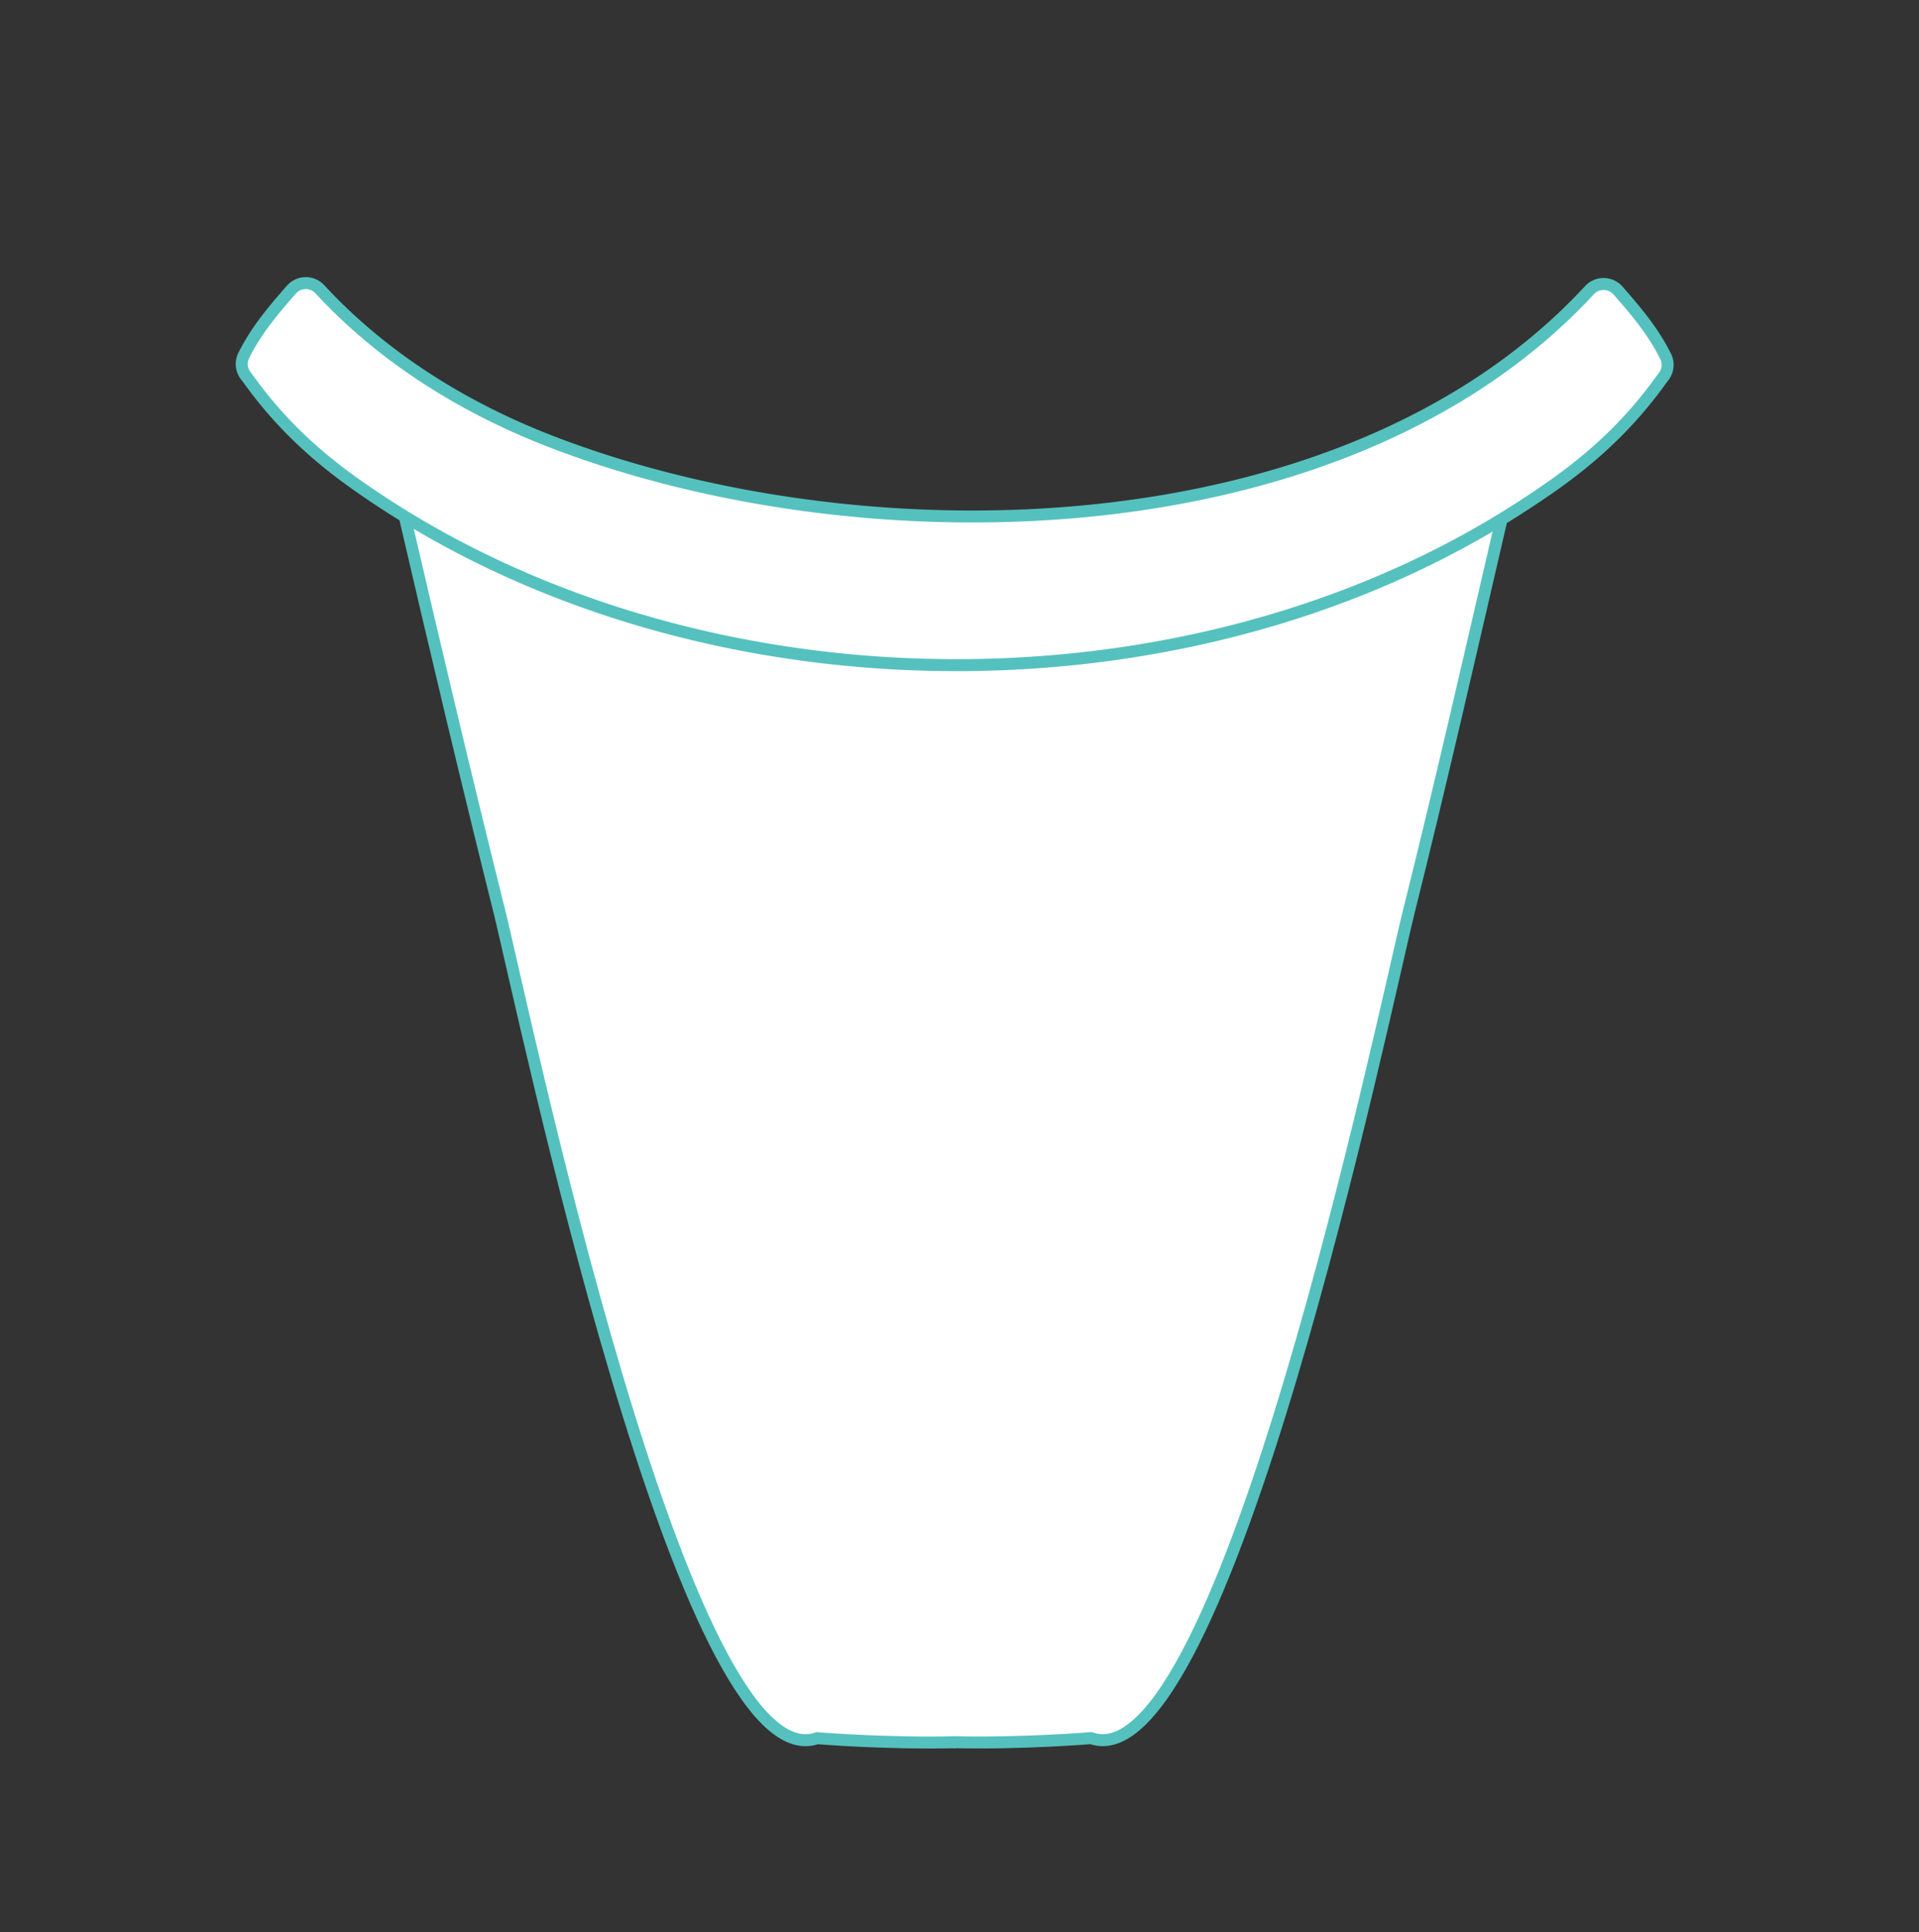 <svg id="Layer_1" data-name="Layer 1" xmlns="http://www.w3.org/2000/svg" viewBox="0 0 801.02 806.62"><rect x="0" y="0" width="801.02" height="806.62" fill="#333333" stroke="none"/><defs><style>.cls-1{fill:#fff;}.cls-2{fill:none;stroke:#55c1be;stroke-miterlimit:10;stroke-width:5px;}</style></defs><path class="cls-1" d="M694.88,148.88c-5.09-10.15-11.81-18.26-19.87-27.42a8,8,0,0,0-11.81-.2c-101.6,110.06-302.67,114-433.78,63.25-36.15-14-69.9-34.93-96.31-63.54a8,8,0,0,0-11.81.2c-8,9.17-14.78,17.28-19.86,27.43a8,8,0,0,0,.74,8.45c.85,1.13,1.69,2.26,2.53,3.4,12.31,16.73,26.54,30,43.51,42q10.16,7.19,20.8,13.68l-.41,0h0C181.11,270,194.61,327,208,380.67c9.77,39,77.17,364.77,132.68,345.18,0,0,28.9,2.38,57.61,1.69,28.43.62,56.76-1.71,56.76-1.71C510.59,745.42,578,419.68,587.75,380.66c13.43-53.65,26.08-109.35,38.59-163.22v0h0l-.52,0q6.06-3.69,12-7.58,5.21-3.44,10.3-7c17-12,31.2-25.31,43.51-42,.84-1.13,1.68-2.27,2.53-3.4A8,8,0,0,0,694.88,148.88Z"/><path class="cls-2" d="M169,215.83c12.5,53.88,26,110.9,39.43,164.56,9.76,39,77.17,364.76,132.68,345.17,0,0,28.95,2.39,57.69,1.69"/><path class="cls-2" d="M626.69,217.12C614.18,271,601.52,326.71,588.1,380.37c-9.77,39-77.17,364.77-132.68,345.17,0,0-29,2.39-57.7,1.69"/><path class="cls-2" d="M404.36,277.63c83.4-.89,166.4-23.53,233.78-68.1q5.21-3.43,10.29-7c17-12,31.21-25.31,43.52-42,.83-1.14,1.67-2.28,2.52-3.4a8,8,0,0,0,.75-8.46c-5.08-10.14-11.81-18.26-19.87-27.42a8,8,0,0,0-11.81-.2C562,231,360.88,235,229.77,184.22c-36.16-14-69.9-34.92-96.31-63.53a8,8,0,0,0-11.81.2c-8.06,9.16-14.79,17.28-19.87,27.42a8,8,0,0,0,.75,8.46c.85,1.12,1.69,2.26,2.53,3.4,12.31,16.73,26.54,30,43.51,42C220.91,253.39,312.87,278.6,404.36,277.63Z"/></svg>